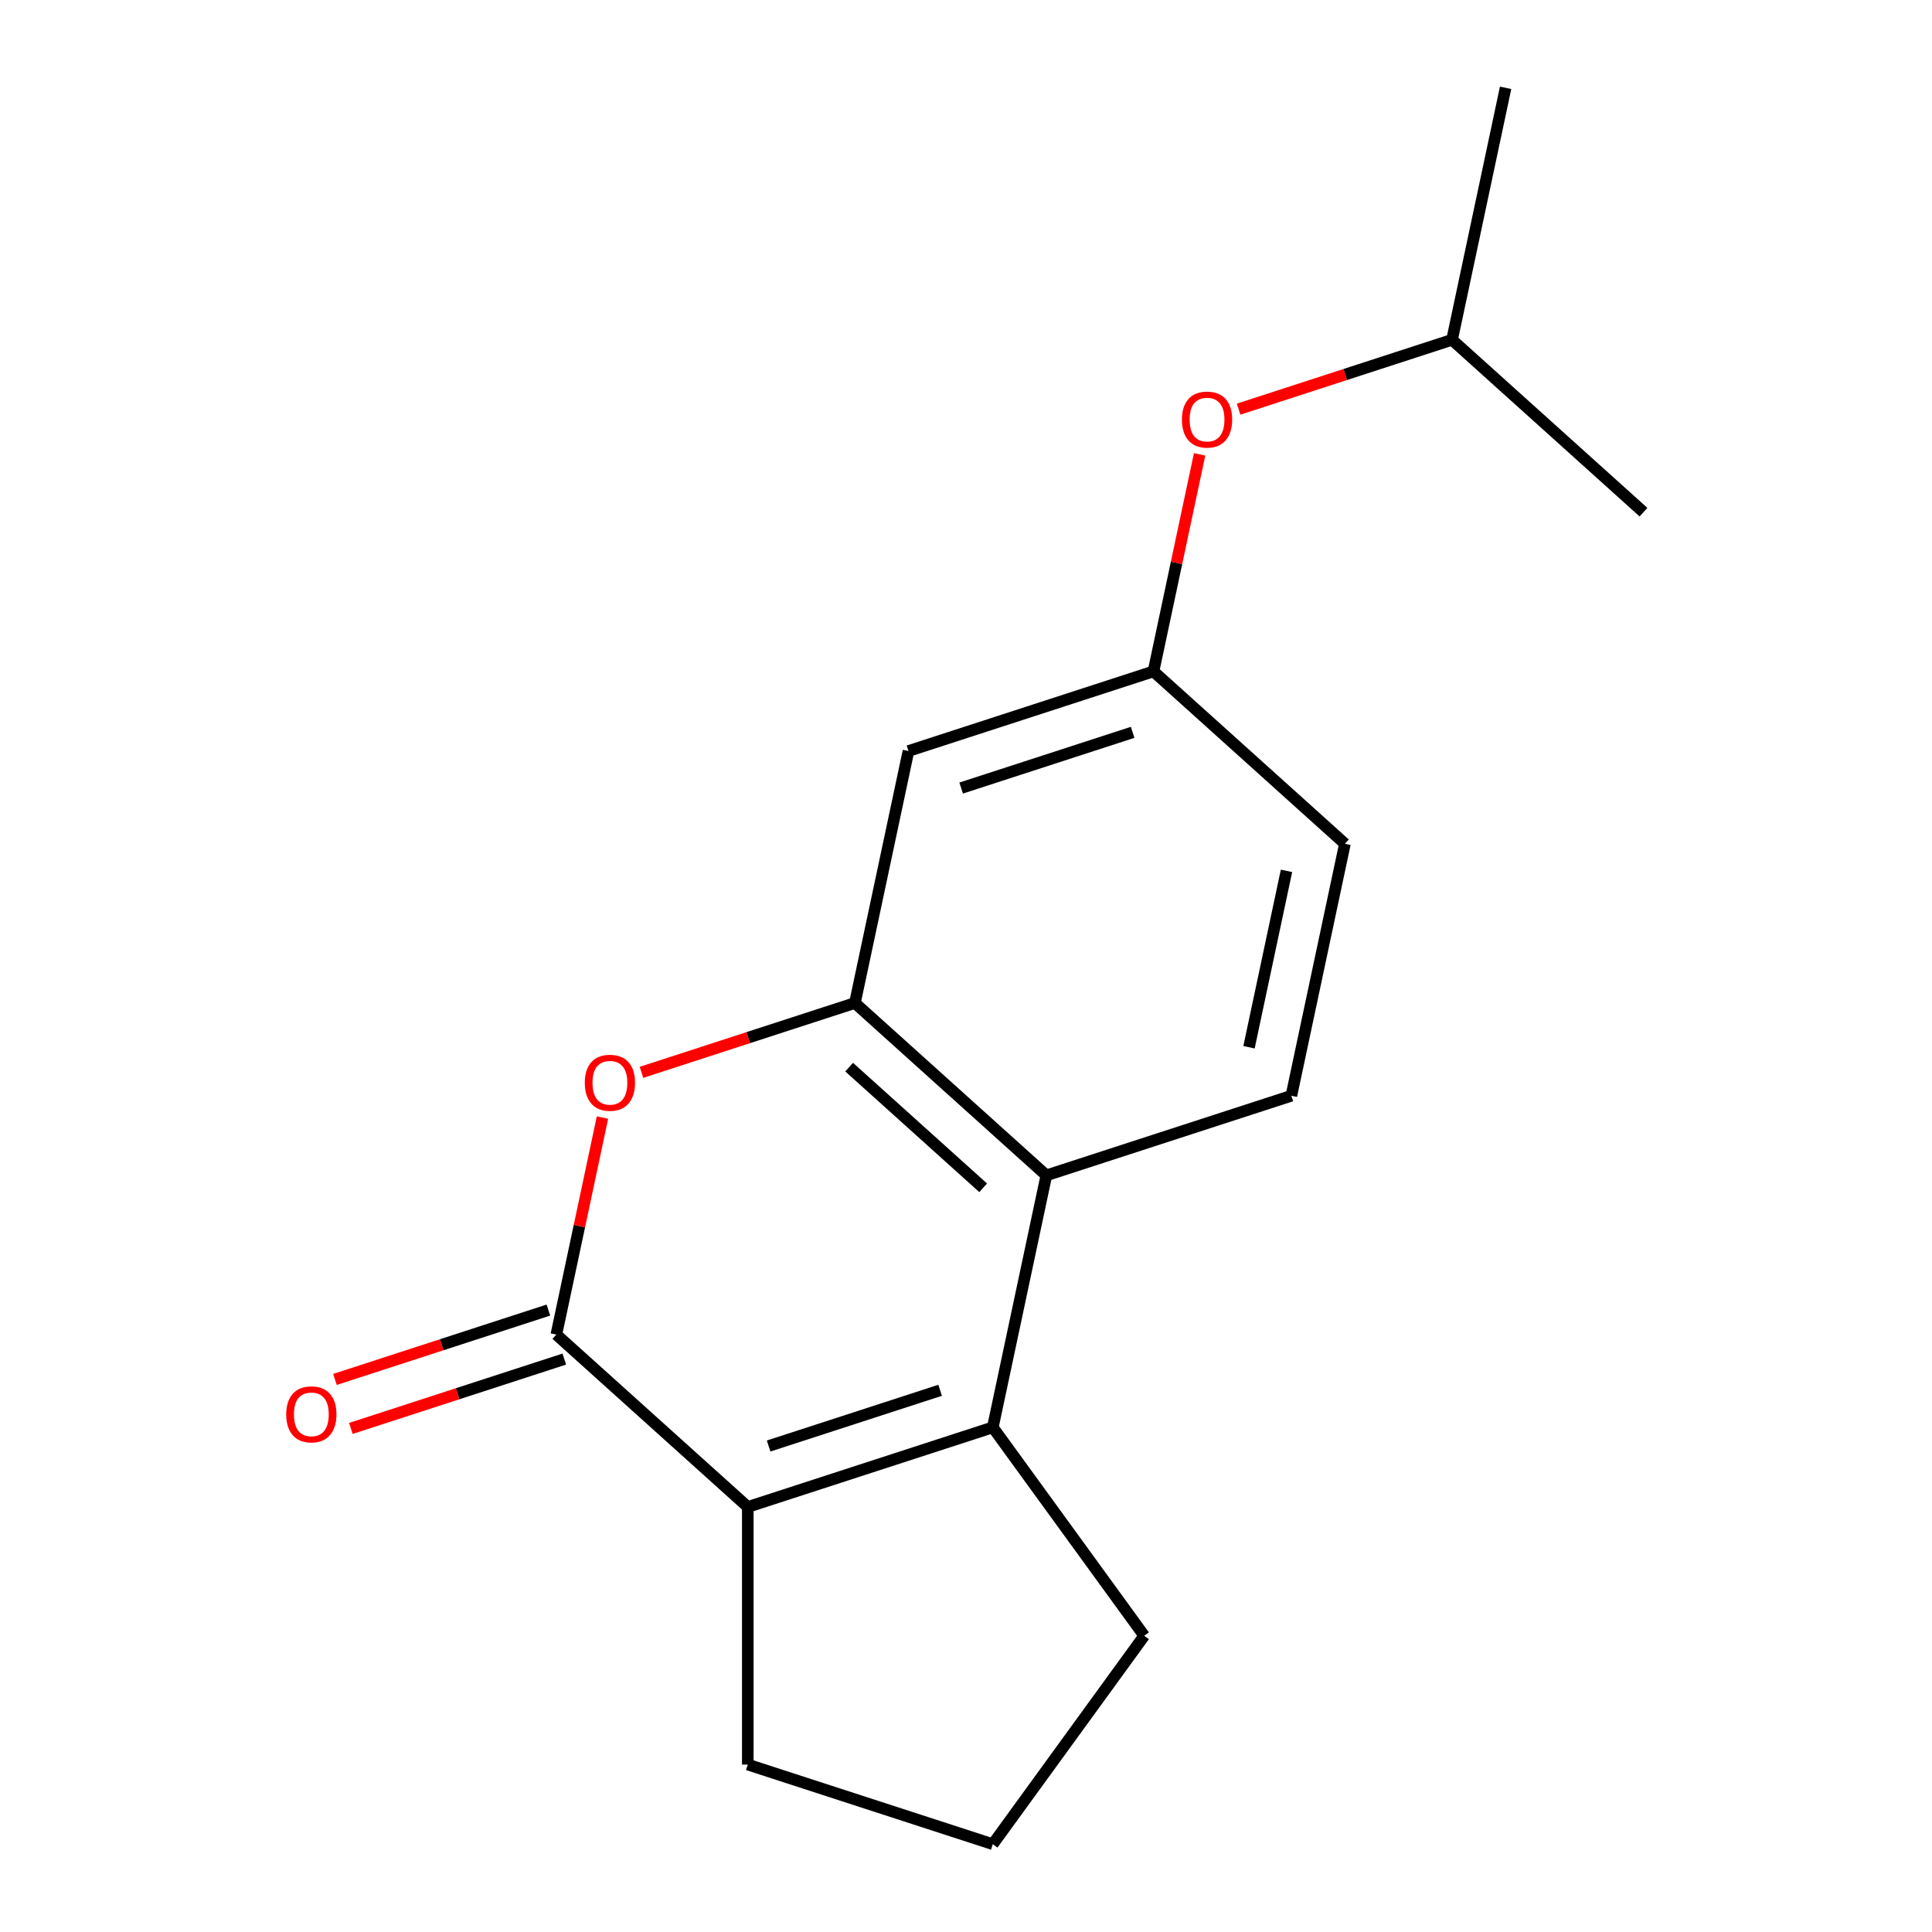 <?xml version='1.0' encoding='iso-8859-1'?>
<svg version='1.1' baseProfile='full'
              xmlns='http://www.w3.org/2000/svg'
                      xmlns:rdkit='http://www.rdkit.org/xml'
                      xmlns:xlink='http://www.w3.org/1999/xlink'
                  xml:space='preserve'
width='1000px' height='1000px' viewBox='0 0 1000 1000'>
<!-- END OF HEADER -->
<rect style='opacity:1.0;fill:#FFFFFF;stroke:none' width='1000' height='1000' x='0' y='0'> </rect>
<path class='bond-1' d='M 287.964,690.777 L 387.055,780' style='fill:none;fill-rule:evenodd;stroke:#000000;stroke-width:6px;stroke-linecap:butt;stroke-linejoin:miter;stroke-opacity:1' />
<path class='bond-3' d='M 287.964,690.777 L 299.902,634.61' style='fill:none;fill-rule:evenodd;stroke:#000000;stroke-width:6px;stroke-linecap:butt;stroke-linejoin:miter;stroke-opacity:1' />
<path class='bond-3' d='M 299.902,634.61 L 311.841,578.444' style='fill:none;fill-rule:evenodd;stroke:#FF0000;stroke-width:6px;stroke-linecap:butt;stroke-linejoin:miter;stroke-opacity:1' />
<path class='bond-7' d='M 283.843,678.096 L 228.603,696.045' style='fill:none;fill-rule:evenodd;stroke:#000000;stroke-width:6px;stroke-linecap:butt;stroke-linejoin:miter;stroke-opacity:1' />
<path class='bond-7' d='M 228.603,696.045 L 173.362,713.993' style='fill:none;fill-rule:evenodd;stroke:#FF0000;stroke-width:6px;stroke-linecap:butt;stroke-linejoin:miter;stroke-opacity:1' />
<path class='bond-7' d='M 292.084,703.459 L 236.843,721.408' style='fill:none;fill-rule:evenodd;stroke:#000000;stroke-width:6px;stroke-linecap:butt;stroke-linejoin:miter;stroke-opacity:1' />
<path class='bond-7' d='M 236.843,721.408 L 181.603,739.356' style='fill:none;fill-rule:evenodd;stroke:#FF0000;stroke-width:6px;stroke-linecap:butt;stroke-linejoin:miter;stroke-opacity:1' />
<path class='bond-0' d='M 513.87,738.795 L 387.055,780' style='fill:none;fill-rule:evenodd;stroke:#000000;stroke-width:6px;stroke-linecap:butt;stroke-linejoin:miter;stroke-opacity:1' />
<path class='bond-0' d='M 486.607,719.613 L 397.837,748.456' style='fill:none;fill-rule:evenodd;stroke:#000000;stroke-width:6px;stroke-linecap:butt;stroke-linejoin:miter;stroke-opacity:1' />
<path class='bond-11' d='M 513.87,738.795 L 592.246,846.67' style='fill:none;fill-rule:evenodd;stroke:#000000;stroke-width:6px;stroke-linecap:butt;stroke-linejoin:miter;stroke-opacity:1' />
<path class='bond-17' d='M 513.87,738.795 L 541.593,608.368' style='fill:none;fill-rule:evenodd;stroke:#000000;stroke-width:6px;stroke-linecap:butt;stroke-linejoin:miter;stroke-opacity:1' />
<path class='bond-12' d='M 387.055,780 L 387.055,913.341' style='fill:none;fill-rule:evenodd;stroke:#000000;stroke-width:6px;stroke-linecap:butt;stroke-linejoin:miter;stroke-opacity:1' />
<path class='bond-2' d='M 442.502,519.145 L 387.261,537.094' style='fill:none;fill-rule:evenodd;stroke:#000000;stroke-width:6px;stroke-linecap:butt;stroke-linejoin:miter;stroke-opacity:1' />
<path class='bond-2' d='M 387.261,537.094 L 332.02,555.043' style='fill:none;fill-rule:evenodd;stroke:#FF0000;stroke-width:6px;stroke-linecap:butt;stroke-linejoin:miter;stroke-opacity:1' />
<path class='bond-4' d='M 442.502,519.145 L 541.593,608.368' style='fill:none;fill-rule:evenodd;stroke:#000000;stroke-width:6px;stroke-linecap:butt;stroke-linejoin:miter;stroke-opacity:1' />
<path class='bond-4' d='M 439.521,552.347 L 508.885,614.803' style='fill:none;fill-rule:evenodd;stroke:#000000;stroke-width:6px;stroke-linecap:butt;stroke-linejoin:miter;stroke-opacity:1' />
<path class='bond-5' d='M 442.502,519.145 L 470.225,388.718' style='fill:none;fill-rule:evenodd;stroke:#000000;stroke-width:6px;stroke-linecap:butt;stroke-linejoin:miter;stroke-opacity:1' />
<path class='bond-6' d='M 541.593,608.368 L 668.408,567.163' style='fill:none;fill-rule:evenodd;stroke:#000000;stroke-width:6px;stroke-linecap:butt;stroke-linejoin:miter;stroke-opacity:1' />
<path class='bond-8' d='M 470.225,388.718 L 597.04,347.514' style='fill:none;fill-rule:evenodd;stroke:#000000;stroke-width:6px;stroke-linecap:butt;stroke-linejoin:miter;stroke-opacity:1' />
<path class='bond-8' d='M 497.488,407.9 L 586.258,379.057' style='fill:none;fill-rule:evenodd;stroke:#000000;stroke-width:6px;stroke-linecap:butt;stroke-linejoin:miter;stroke-opacity:1' />
<path class='bond-19' d='M 668.408,567.163 L 696.131,436.736' style='fill:none;fill-rule:evenodd;stroke:#000000;stroke-width:6px;stroke-linecap:butt;stroke-linejoin:miter;stroke-opacity:1' />
<path class='bond-19' d='M 646.481,542.055 L 665.887,450.756' style='fill:none;fill-rule:evenodd;stroke:#000000;stroke-width:6px;stroke-linecap:butt;stroke-linejoin:miter;stroke-opacity:1' />
<path class='bond-9' d='M 597.04,347.514 L 608.978,291.347' style='fill:none;fill-rule:evenodd;stroke:#000000;stroke-width:6px;stroke-linecap:butt;stroke-linejoin:miter;stroke-opacity:1' />
<path class='bond-9' d='M 608.978,291.347 L 620.917,235.18' style='fill:none;fill-rule:evenodd;stroke:#FF0000;stroke-width:6px;stroke-linecap:butt;stroke-linejoin:miter;stroke-opacity:1' />
<path class='bond-10' d='M 597.04,347.514 L 696.131,436.736' style='fill:none;fill-rule:evenodd;stroke:#000000;stroke-width:6px;stroke-linecap:butt;stroke-linejoin:miter;stroke-opacity:1' />
<path class='bond-14' d='M 641.096,211.779 L 696.337,193.831' style='fill:none;fill-rule:evenodd;stroke:#FF0000;stroke-width:6px;stroke-linecap:butt;stroke-linejoin:miter;stroke-opacity:1' />
<path class='bond-14' d='M 696.337,193.831 L 751.578,175.882' style='fill:none;fill-rule:evenodd;stroke:#000000;stroke-width:6px;stroke-linecap:butt;stroke-linejoin:miter;stroke-opacity:1' />
<path class='bond-18' d='M 592.246,846.67 L 513.87,954.545' style='fill:none;fill-rule:evenodd;stroke:#000000;stroke-width:6px;stroke-linecap:butt;stroke-linejoin:miter;stroke-opacity:1' />
<path class='bond-13' d='M 387.055,913.341 L 513.87,954.545' style='fill:none;fill-rule:evenodd;stroke:#000000;stroke-width:6px;stroke-linecap:butt;stroke-linejoin:miter;stroke-opacity:1' />
<path class='bond-15' d='M 751.578,175.882 L 779.301,45.455' style='fill:none;fill-rule:evenodd;stroke:#000000;stroke-width:6px;stroke-linecap:butt;stroke-linejoin:miter;stroke-opacity:1' />
<path class='bond-16' d='M 751.578,175.882 L 850.669,265.104' style='fill:none;fill-rule:evenodd;stroke:#000000;stroke-width:6px;stroke-linecap:butt;stroke-linejoin:miter;stroke-opacity:1' />
<path  class='atom-4' d='M 302.687 560.43
Q 302.687 553.63, 306.047 549.83
Q 309.407 546.03, 315.687 546.03
Q 321.967 546.03, 325.327 549.83
Q 328.687 553.63, 328.687 560.43
Q 328.687 567.31, 325.287 571.23
Q 321.887 575.11, 315.687 575.11
Q 309.447 575.11, 306.047 571.23
Q 302.687 567.35, 302.687 560.43
M 315.687 571.91
Q 320.007 571.91, 322.327 569.03
Q 324.687 566.11, 324.687 560.43
Q 324.687 554.87, 322.327 552.07
Q 320.007 549.23, 315.687 549.23
Q 311.367 549.23, 309.007 552.03
Q 306.687 554.83, 306.687 560.43
Q 306.687 566.15, 309.007 569.03
Q 311.367 571.91, 315.687 571.91
' fill='#FF0000'/>
<path  class='atom-8' d='M 148.149 732.062
Q 148.149 725.262, 151.509 721.462
Q 154.869 717.662, 161.149 717.662
Q 167.429 717.662, 170.789 721.462
Q 174.149 725.262, 174.149 732.062
Q 174.149 738.942, 170.749 742.862
Q 167.349 746.742, 161.149 746.742
Q 154.909 746.742, 151.509 742.862
Q 148.149 738.982, 148.149 732.062
M 161.149 743.542
Q 165.469 743.542, 167.789 740.662
Q 170.149 737.742, 170.149 732.062
Q 170.149 726.502, 167.789 723.702
Q 165.469 720.862, 161.149 720.862
Q 156.829 720.862, 154.469 723.662
Q 152.149 726.462, 152.149 732.062
Q 152.149 737.782, 154.469 740.662
Q 156.829 743.542, 161.149 743.542
' fill='#FF0000'/>
<path  class='atom-10' d='M 611.763 217.166
Q 611.763 210.366, 615.123 206.566
Q 618.483 202.766, 624.763 202.766
Q 631.043 202.766, 634.403 206.566
Q 637.763 210.366, 637.763 217.166
Q 637.763 224.046, 634.363 227.966
Q 630.963 231.846, 624.763 231.846
Q 618.523 231.846, 615.123 227.966
Q 611.763 224.086, 611.763 217.166
M 624.763 228.646
Q 629.083 228.646, 631.403 225.766
Q 633.763 222.846, 633.763 217.166
Q 633.763 211.606, 631.403 208.806
Q 629.083 205.966, 624.763 205.966
Q 620.443 205.966, 618.083 208.766
Q 615.763 211.566, 615.763 217.166
Q 615.763 222.886, 618.083 225.766
Q 620.443 228.646, 624.763 228.646
' fill='#FF0000'/>
</svg>
